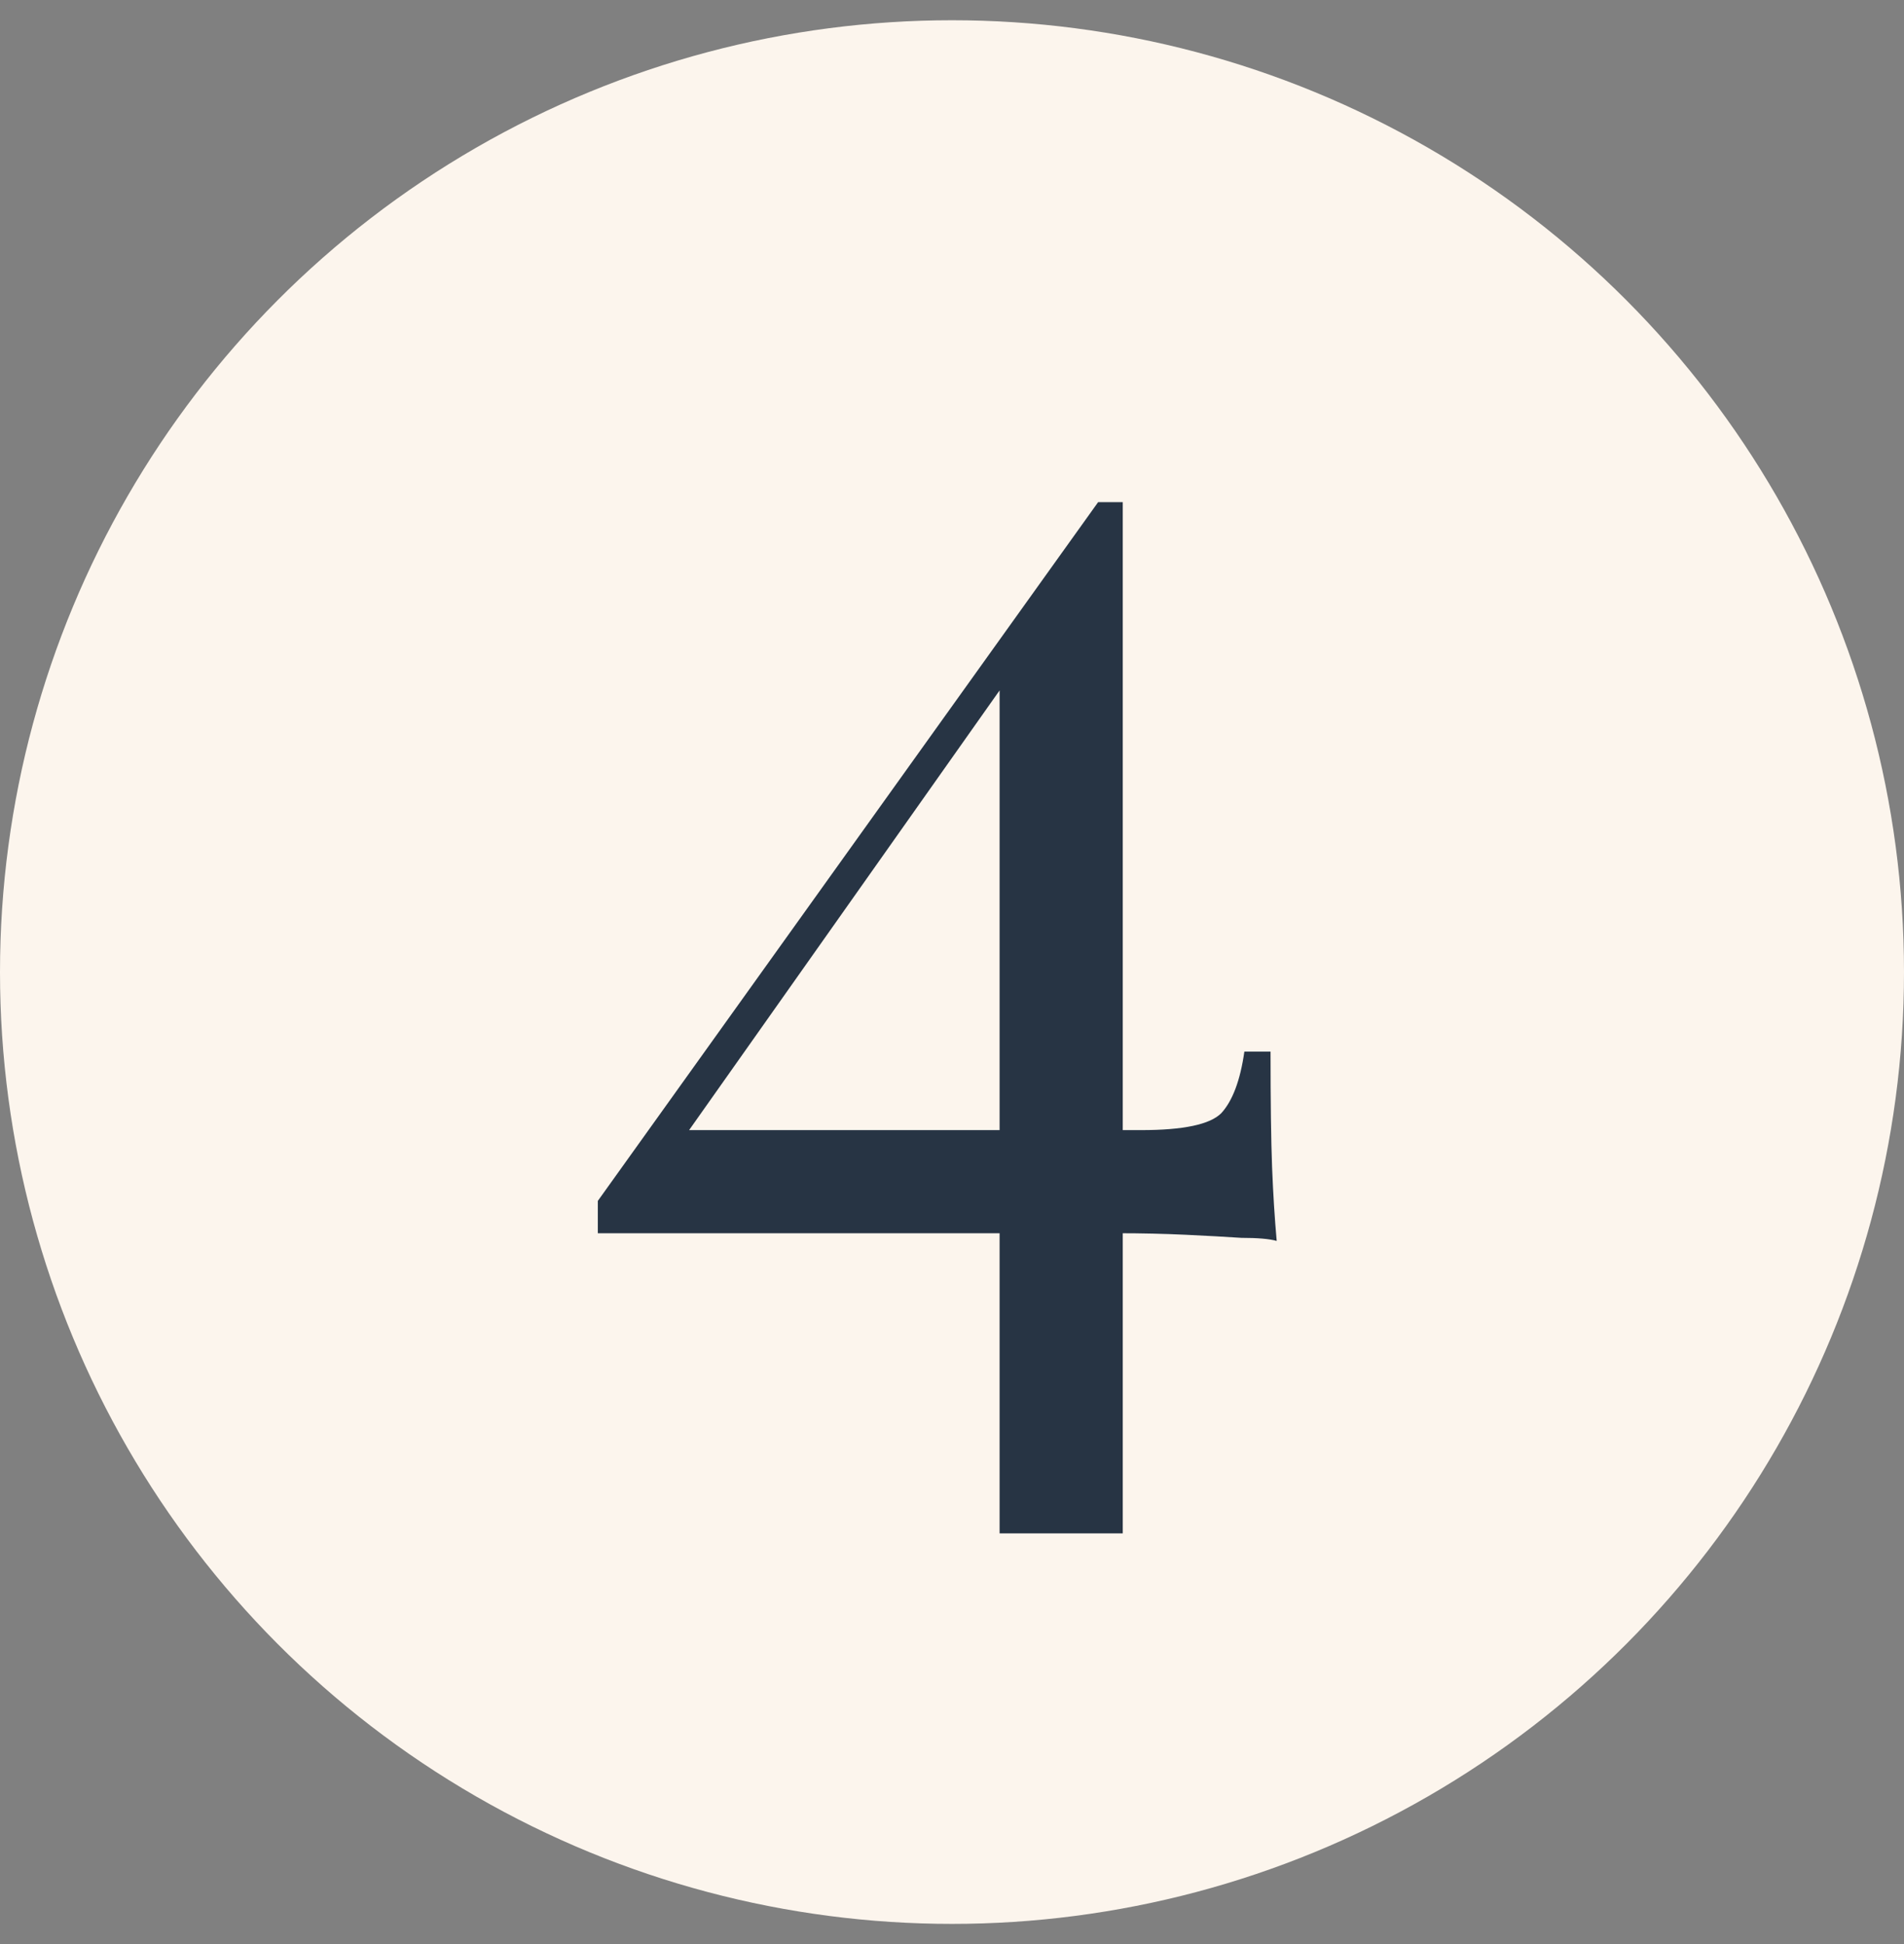 <svg xmlns="http://www.w3.org/2000/svg" width="47" height="48" viewBox="0 0 47 48" fill="none"><rect x="0" y="0" width="47" height="48" fill="#808080" stroke="none"/><circle cx="23.5" cy="24" r="23.5" fill="#FCF5ED"></circle><path d="M27.107 12.398L27.259 13.386L16.581 28.51L16.543 27.902H28.171C29.21 27.902 29.869 27.763 30.147 27.484C30.426 27.18 30.616 26.673 30.717 25.964H31.363C31.363 27.205 31.376 28.155 31.401 28.814C31.427 29.473 31.465 30.081 31.515 30.638C31.338 30.587 31.047 30.562 30.641 30.562C30.261 30.537 29.805 30.511 29.273 30.486C28.741 30.461 28.184 30.448 27.601 30.448C27.019 30.448 26.436 30.448 25.853 30.448H14.757V29.65L27.107 12.398ZM27.715 12.398V37.858H24.675V16.426L27.107 12.398H27.715Z" fill="#273444"></path></svg>